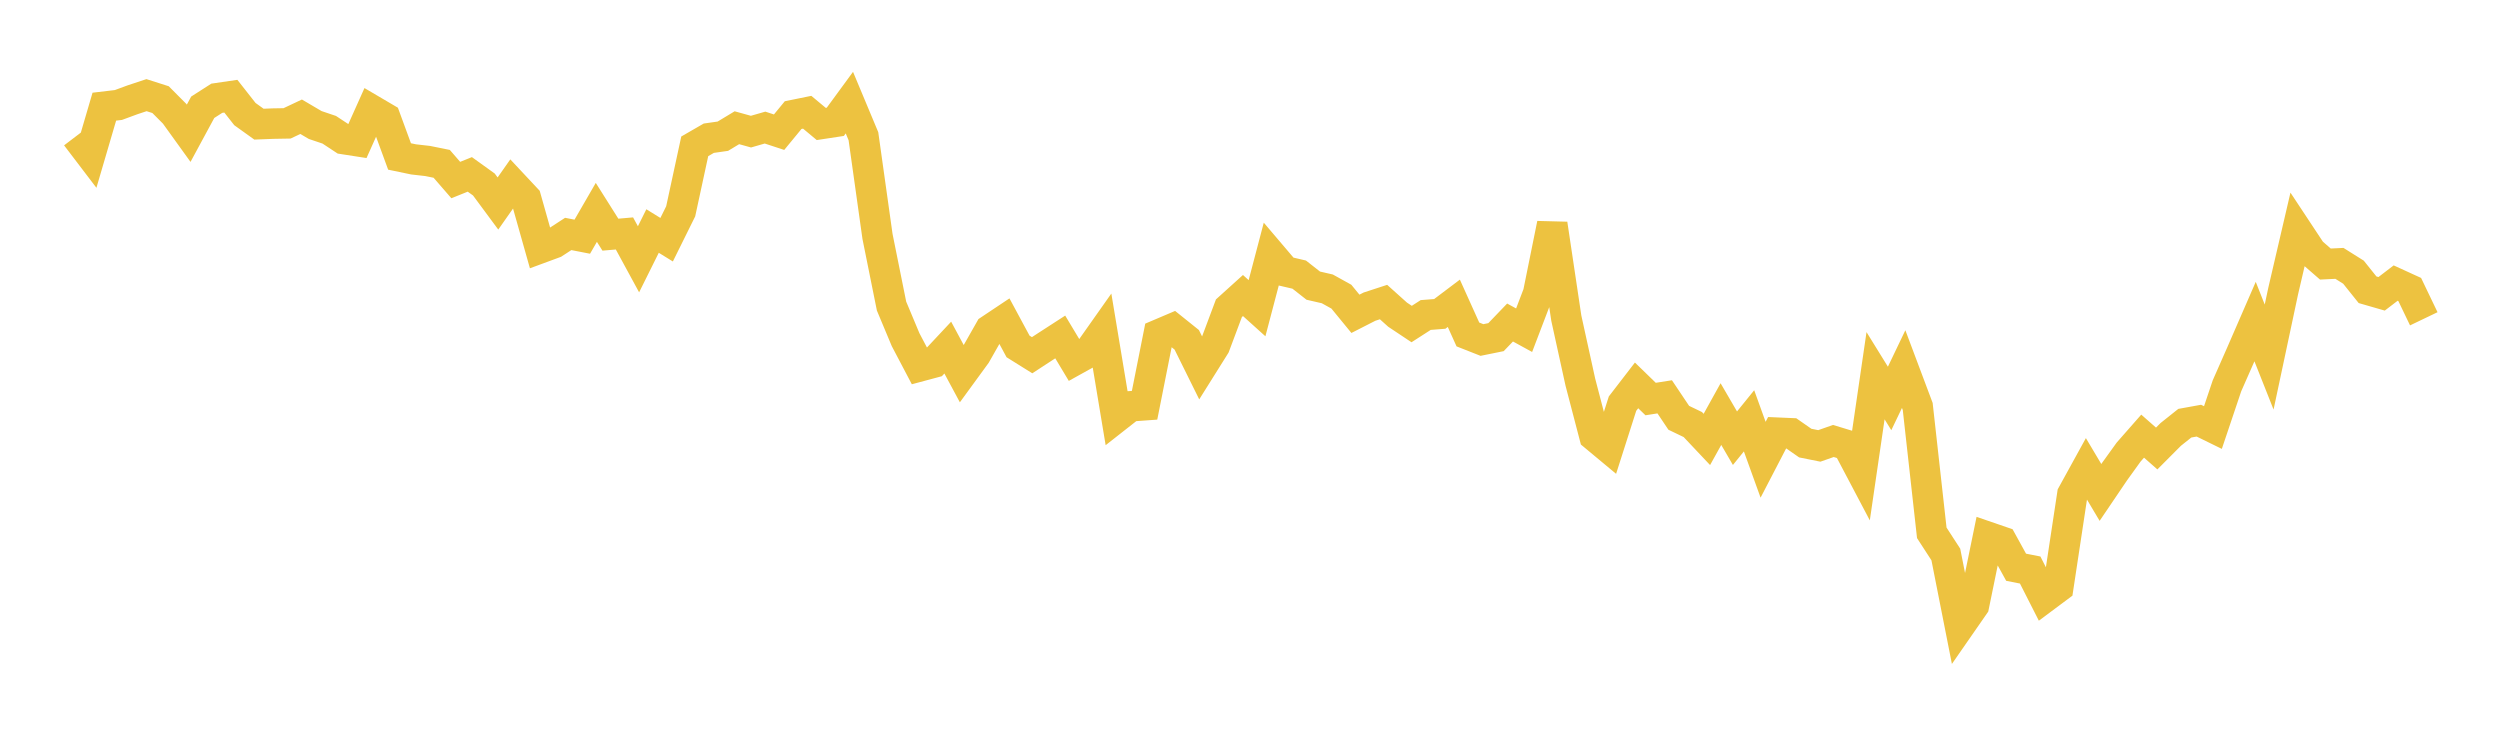 <svg width="164" height="48" xmlns="http://www.w3.org/2000/svg" xmlns:xlink="http://www.w3.org/1999/xlink"><path fill="none" stroke="rgb(237,194,64)" stroke-width="2" d="M5,8.929L5.922,10.14L6.844,6.997L7.766,6.888L8.689,6.548L9.611,6.242L10.533,6.536L11.455,7.462L12.377,8.742L13.299,7.036L14.222,6.445L15.144,6.31L16.066,7.484L16.988,8.145L17.91,8.109L18.832,8.093L19.754,7.658L20.677,8.201L21.599,8.512L22.521,9.12L23.443,9.263L24.365,7.205L25.287,7.747L26.21,10.264L27.132,10.456L28.054,10.561L28.976,10.748L29.898,11.811L30.82,11.44L31.743,12.104L32.665,13.35L33.587,12.037L34.509,13.022L35.431,16.287L36.353,15.947L37.275,15.347L38.198,15.527L39.12,13.932L40.042,15.394L40.964,15.314L41.886,17.01L42.808,15.155L43.731,15.725L44.653,13.863L45.575,9.599L46.497,9.067L47.419,8.935L48.341,8.379L49.263,8.635L50.186,8.369L51.108,8.672L52.03,7.551L52.952,7.363L53.874,8.132L54.796,7.992L55.719,6.732L56.641,8.937L57.563,15.503L58.485,20.079L59.407,22.282L60.329,24.035L61.251,23.788L62.174,22.802L63.096,24.518L64.018,23.254L64.94,21.63L65.862,21.015L66.784,22.726L67.707,23.302L68.629,22.701L69.551,22.105L70.473,23.643L71.395,23.131L72.317,21.824L73.24,27.376L74.162,26.652L75.084,26.585L76.006,21.943L76.928,21.551L77.85,22.291L78.772,24.153L79.695,22.681L80.617,20.22L81.539,19.387L82.461,20.218L83.383,16.715L84.305,17.799L85.228,18.014L86.15,18.738L87.072,18.95L87.994,19.461L88.916,20.586L89.838,20.116L90.76,19.815L91.683,20.643L92.605,21.257L93.527,20.664L94.449,20.592L95.371,19.896L96.293,21.94L97.216,22.304L98.138,22.117L99.06,21.157L99.982,21.662L100.904,19.246L101.826,14.691L102.749,20.867L103.671,25.067L104.593,28.598L105.515,29.365L106.437,26.479L107.359,25.282L108.281,26.177L109.204,26.032L110.126,27.407L111.048,27.85L111.97,28.827L112.892,27.164L113.814,28.746L114.737,27.606L115.659,30.159L116.581,28.384L117.503,28.424L118.425,29.067L119.347,29.252L120.269,28.928L121.192,29.209L122.114,30.957L123.036,24.646L123.958,26.138L124.88,24.212L125.802,26.667L126.725,34.954L127.647,36.376L128.569,41.046L129.491,39.718L130.413,35.221L131.335,35.538L132.257,37.211L133.18,37.393L134.102,39.207L135.024,38.52L135.946,32.429L136.868,30.753L137.79,32.304L138.713,30.941L139.635,29.661L140.557,28.611L141.479,29.422L142.401,28.497L143.323,27.762L144.246,27.595L145.168,28.047L146.09,25.308L147.012,23.216L147.934,21.096L148.856,23.422L149.778,19.087L150.701,15.125L151.623,16.52L152.545,17.322L153.467,17.277L154.389,17.856L155.311,19.008L156.234,19.274L157.156,18.569L158.078,18.991L159,20.913"></path></svg>